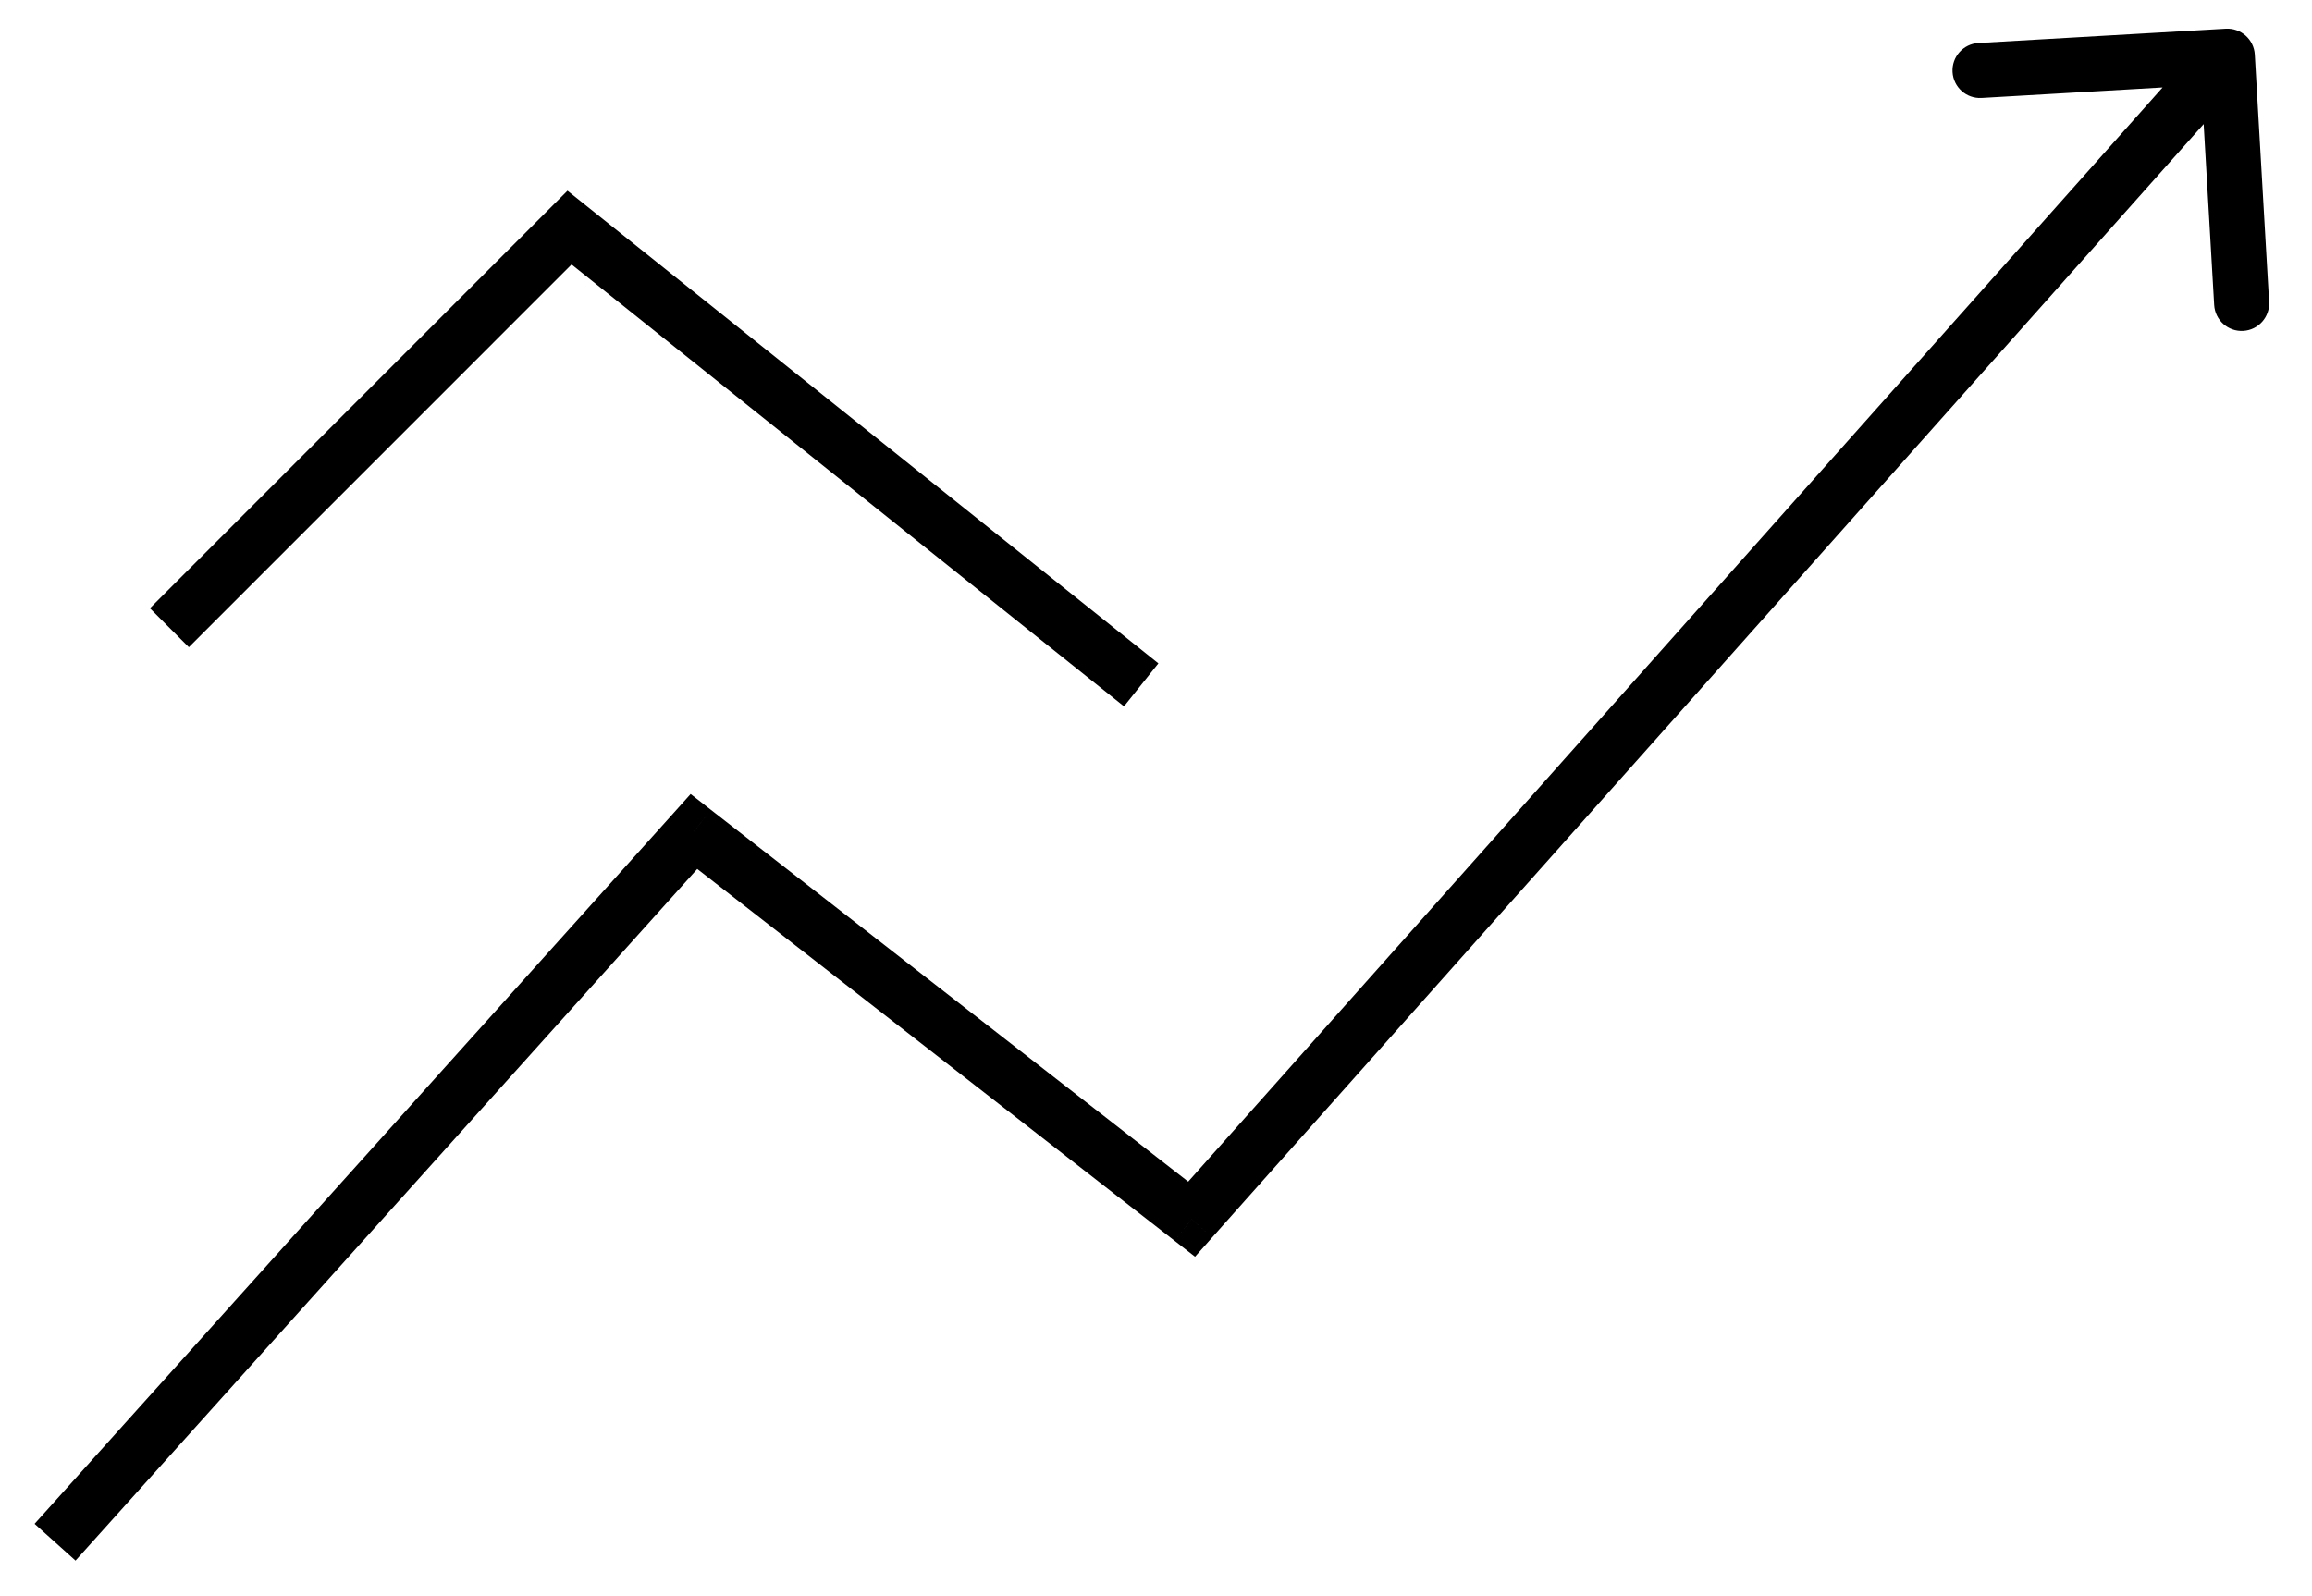 <svg width="42" height="29" viewBox="0 0 42 29" fill="none" xmlns="http://www.w3.org/2000/svg">
<path d="M12.606 15.107L12.914 14.713L12.546 14.426L12.235 14.773L12.606 15.107ZM21.647 22.151L21.34 22.545L21.709 22.833L22.02 22.483L21.647 22.151ZM40.961 0.991C40.945 0.715 40.708 0.505 40.433 0.521L35.94 0.781C35.664 0.797 35.454 1.034 35.47 1.309C35.486 1.585 35.722 1.796 35.998 1.78L39.991 1.548L40.223 5.541C40.239 5.817 40.475 6.028 40.751 6.012C41.027 5.996 41.237 5.759 41.221 5.484L40.961 0.991ZM1.372 28.354L12.978 15.441L12.235 14.773L0.628 27.686L1.372 28.354ZM12.299 15.501L21.34 22.545L21.954 21.756L12.914 14.713L12.299 15.501ZM22.02 22.483L40.835 1.353L40.088 0.688L21.274 21.818L22.02 22.483Z" fill="black"/>
<path d="M3.077 11.405L10.346 4.135L20.731 12.443" stroke="black"/>
</svg>
